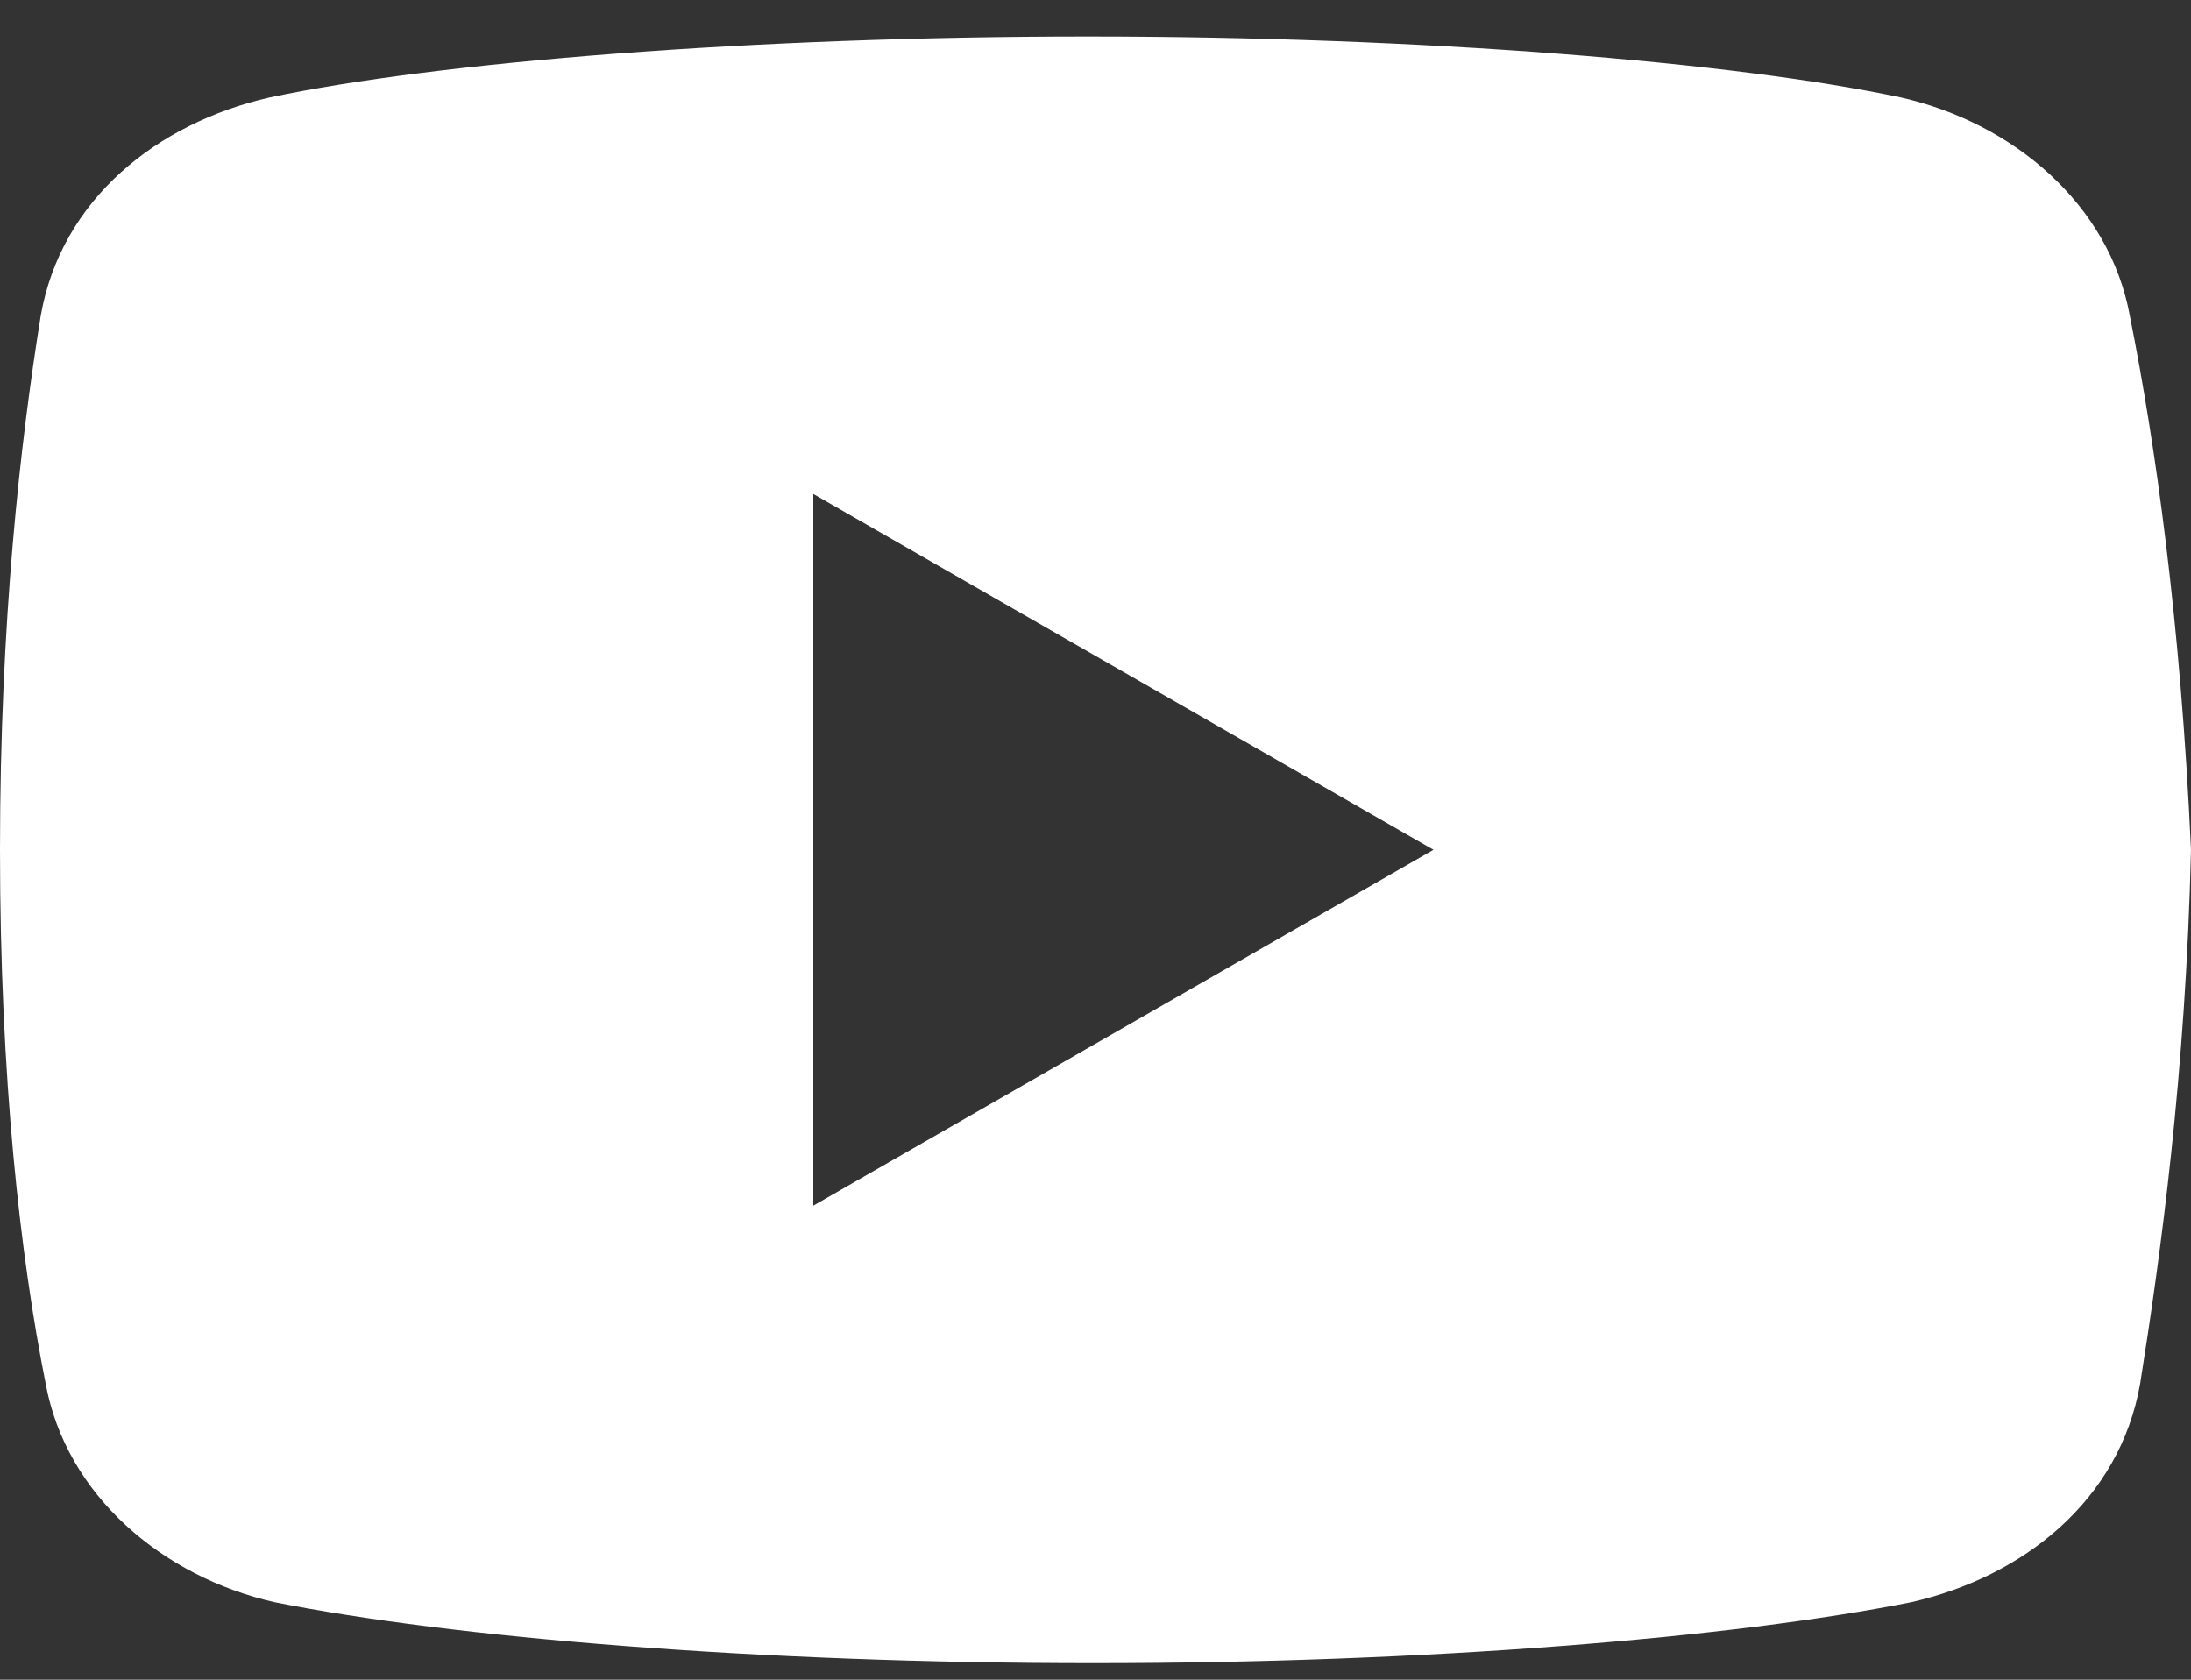 <?xml version="1.0" encoding="UTF-8"?>
<svg width="30px" height="23px" viewBox="0 0 30 23" version="1.1" xmlns="http://www.w3.org/2000/svg" xmlns:xlink="http://www.w3.org/1999/xlink">
    <rect x="0" y="0" width="30" height="23" fill="#333333" stroke="none"/>
    <g id="Page-1" stroke="none" stroke-width="1" fill="none" fill-rule="evenodd" transform="translate(0, 0.5)">
        <path d="M29.163,3.828 C28.885,2.297 27.564,1.183 26.03,0.835 C23.736,0.348 19.489,0 14.894,0 C10.302,0 5.987,0.348 3.69,0.835 C2.159,1.183 0.835,2.227 0.557,3.828 C0.277,5.568 0,8.004 0,11.136 C0,14.269 0.277,16.705 0.625,18.445 C0.905,19.976 2.227,21.09 3.757,21.438 C6.194,21.925 10.37,22.273 14.965,22.273 C19.56,22.273 23.736,21.925 26.172,21.438 C27.703,21.09 29.024,20.046 29.304,18.445 C29.581,16.705 29.929,14.198 30,11.136 C29.859,8.004 29.511,5.568 29.163,3.828 Z M11.136,16.009 L11.136,6.264 L19.628,11.136 L11.136,16.009 Z" id="youtube" fill="#FFFFFF" fill-rule="nonzero"></path>
    </g>
</svg>